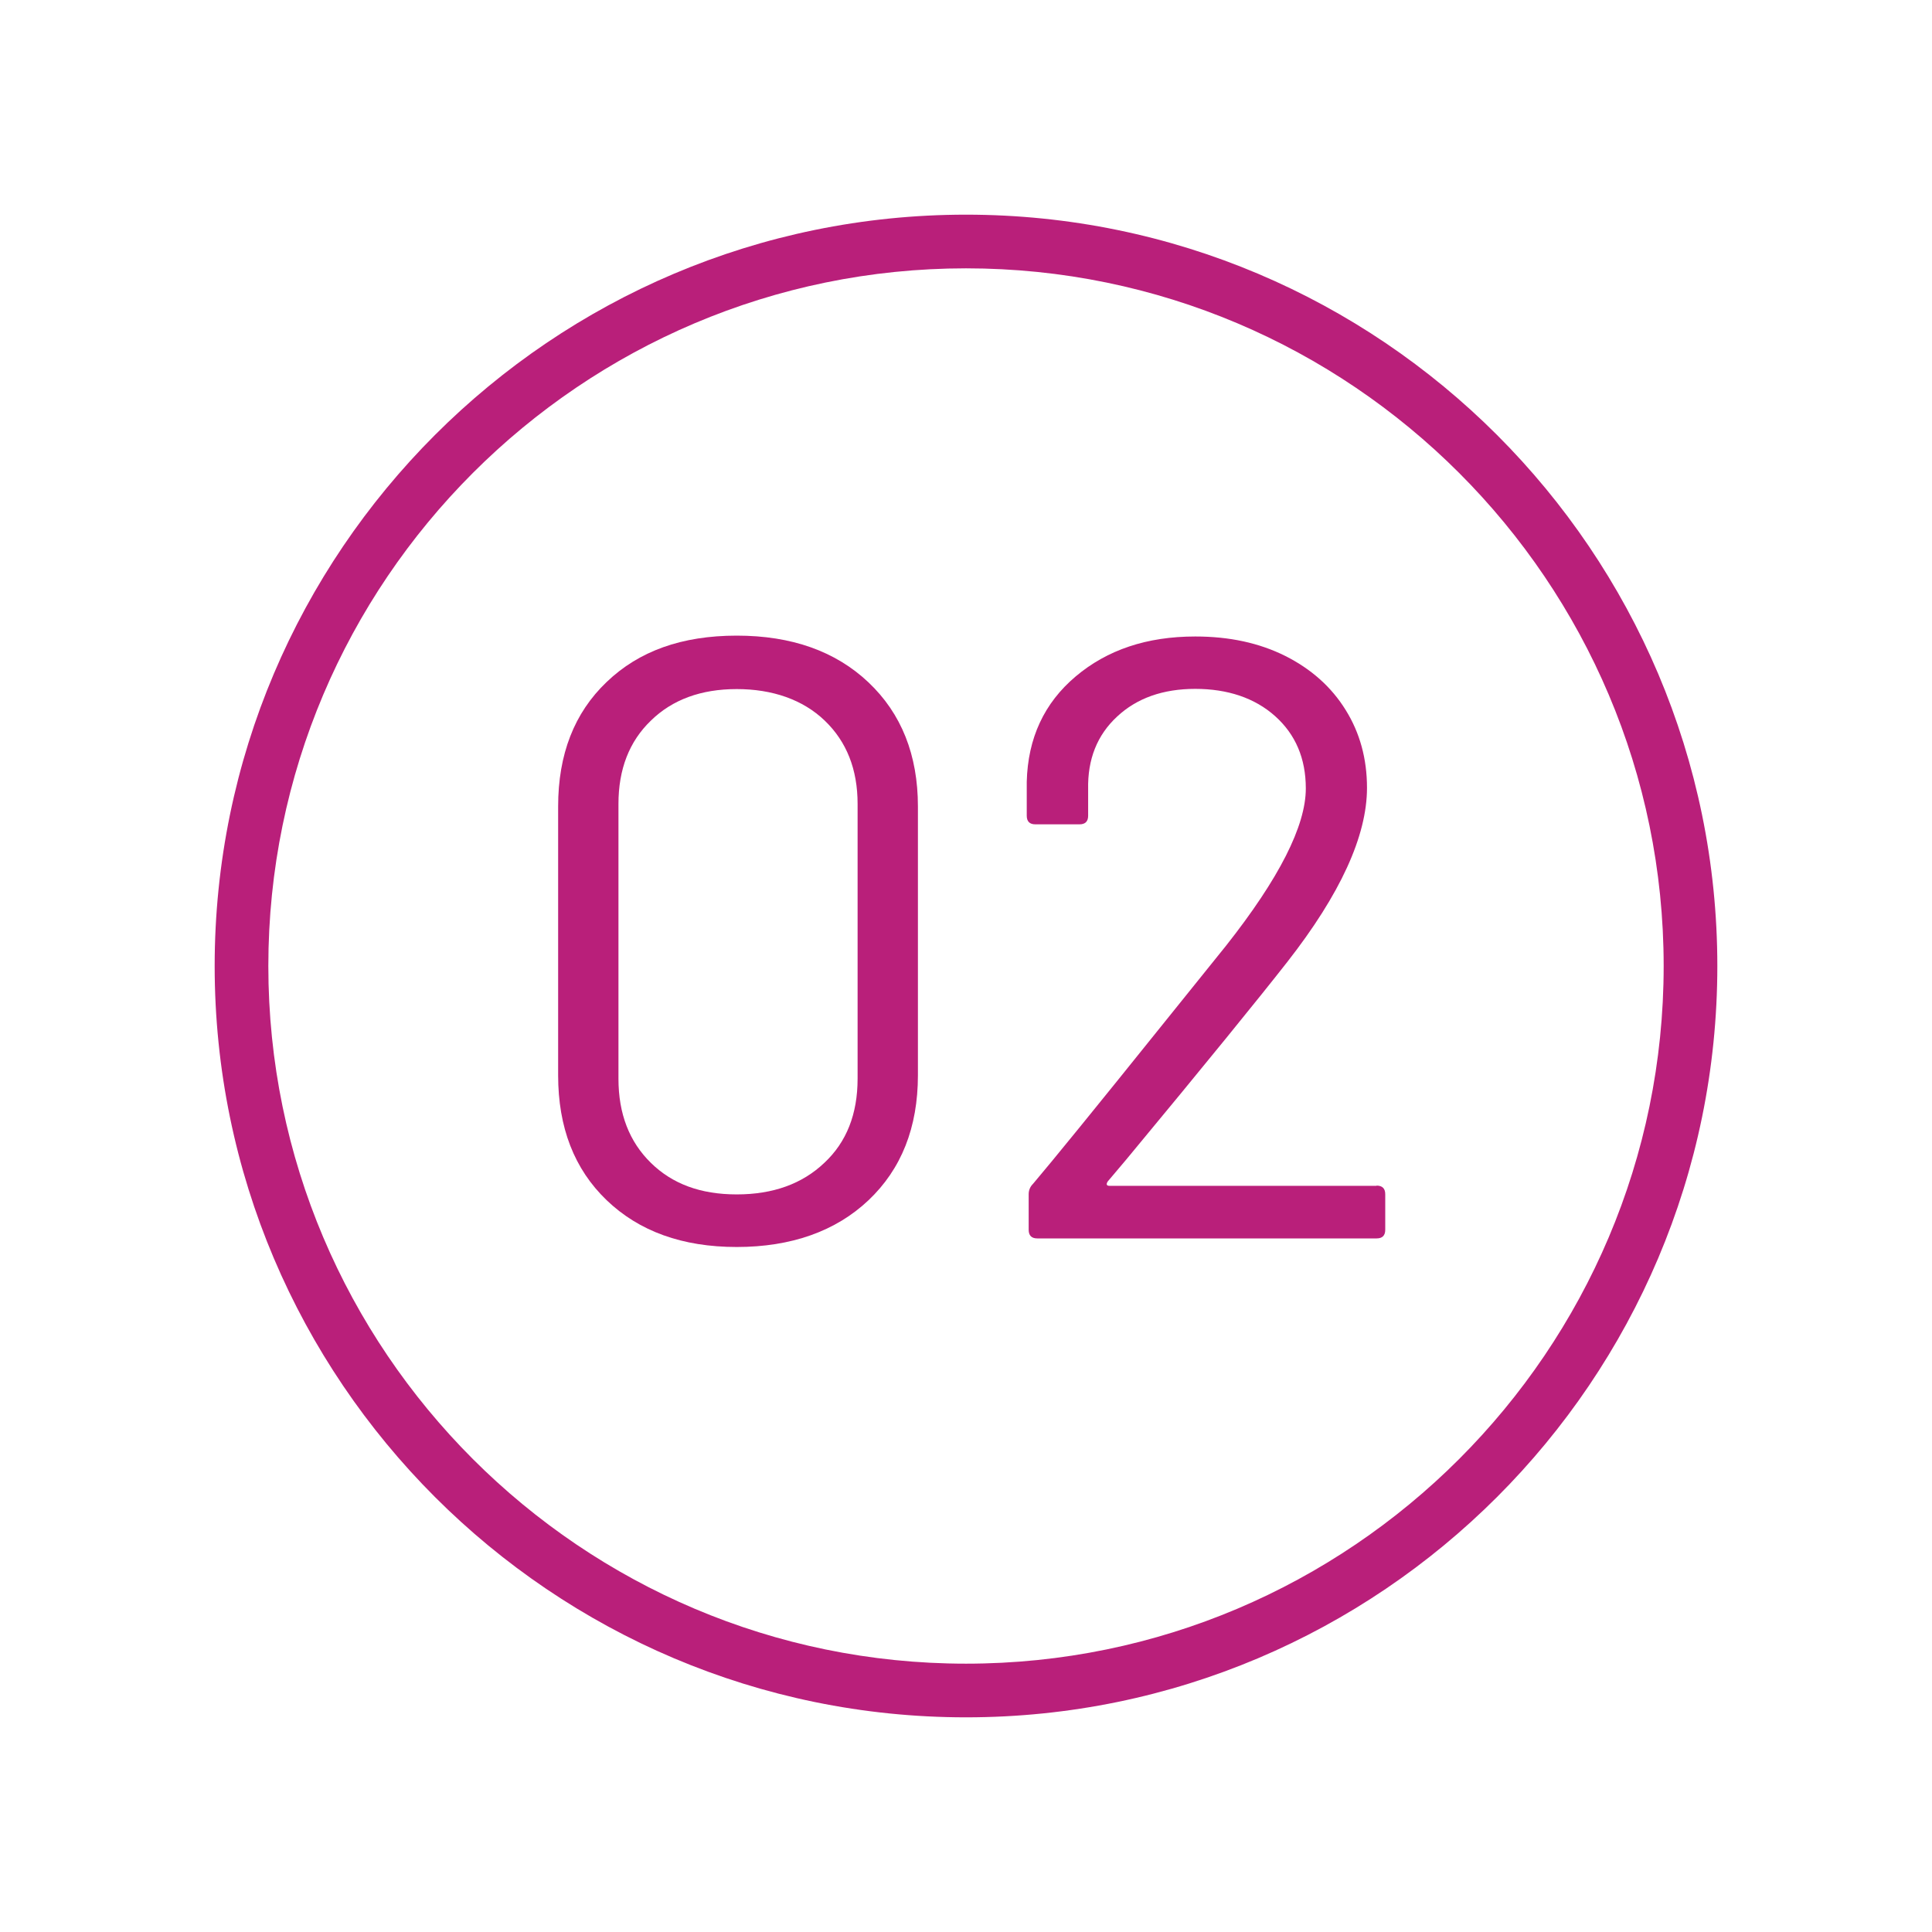 <?xml version="1.0" encoding="UTF-8"?>
<svg id="Pink_Web" xmlns="http://www.w3.org/2000/svg" viewBox="0 0 90 90">
  <defs>
    <style>
      .cls-1 {
        fill: #b91f7a;
      }
    </style>
  </defs>
  <path class="cls-1" d="M45,10c-19.3,0-35,15.7-35,35s15.7,35,35,35,35-15.7,35-35S64.3,10,45,10ZM45,77.5c-17.92,0-32.5-14.58-32.5-32.5S27.08,12.5,45,12.5s32.5,14.58,32.5,32.5-14.58,32.5-32.5,32.5Z"/>
  <path class="cls-1" d="M40.46,31.79c-1.53-1.45-3.58-2.18-6.14-2.18s-4.56.72-6.06,2.16c-1.51,1.44-2.26,3.37-2.26,5.8v12.52c0,2.43.75,4.37,2.26,5.82,1.51,1.45,3.53,2.18,6.06,2.18s4.61-.73,6.14-2.18c1.53-1.45,2.3-3.39,2.3-5.82v-12.52c0-2.4-.77-4.33-2.3-5.78ZM39.95,50.25c0,1.64-.51,2.95-1.55,3.92-1.03.98-2.39,1.47-4.08,1.47s-3-.49-4-1.47c-1-.98-1.51-2.28-1.51-3.92v-12.8c0-1.61.5-2.91,1.51-3.88,1-.98,2.34-1.47,4-1.47s3.08.49,4.1,1.47c1.02.98,1.53,2.27,1.53,3.88v12.8Z"/>
  <path class="cls-1" d="M64.12,55.24h-12.44c-.13,0-.16-.07-.08-.2l.87-1.03c3.7-4.46,6.19-7.53,7.49-9.19,2.48-3.17,3.72-5.88,3.72-8.12,0-1.35-.33-2.56-.99-3.62-.66-1.07-1.6-1.91-2.81-2.52-1.22-.61-2.61-.91-4.2-.91-2.25,0-4.1.62-5.57,1.86-1.47,1.24-2.23,2.88-2.28,4.91v1.58c0,.26.13.4.4.4h2.06c.26,0,.4-.13.4-.4v-1.23c-.03-1.4.42-2.53,1.35-3.39.92-.86,2.14-1.29,3.64-1.29s2.77.42,3.72,1.27c.95.85,1.43,1.97,1.43,3.37,0,1.74-1.24,4.19-3.72,7.33l-2.93,3.64c-3.14,3.91-5.16,6.39-6.06,7.45-.13.13-.2.29-.2.48v1.66c0,.26.13.4.4.4h15.81c.26,0,.4-.13.4-.4v-1.66c0-.26-.13-.4-.4-.4Z"/>
</svg>
